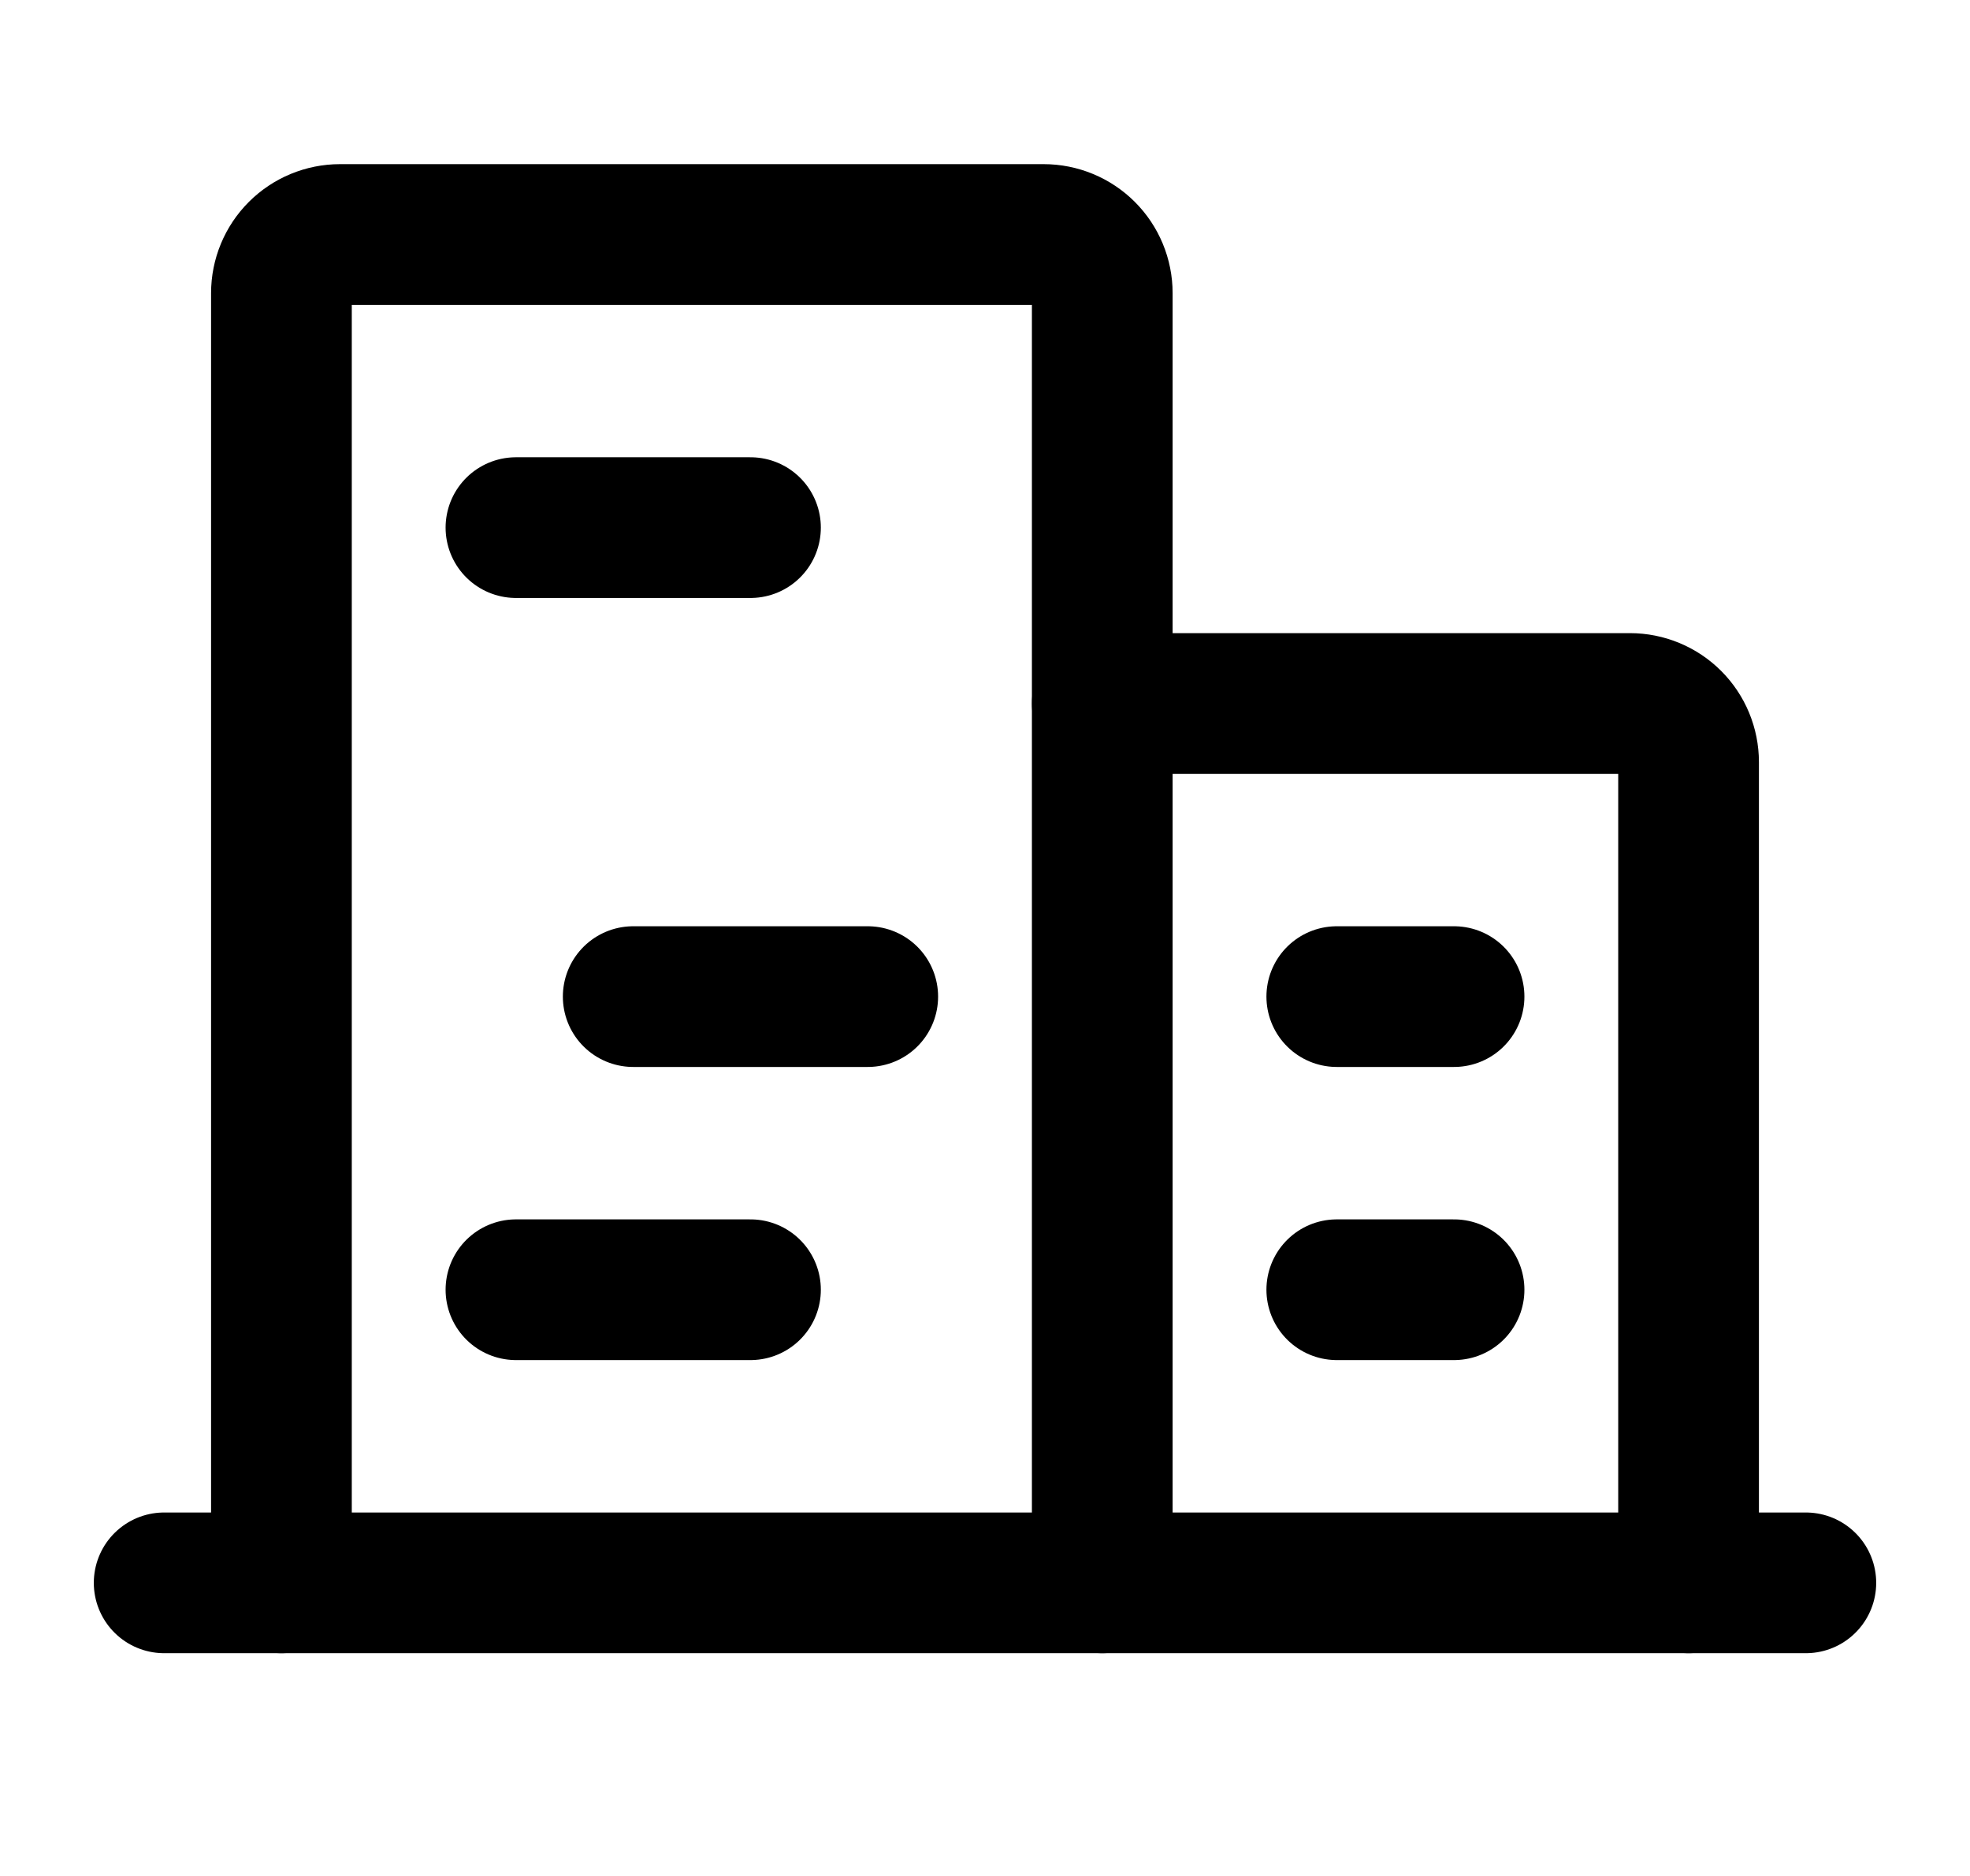 <svg width="21" height="20" viewBox="0 0 21 20" fill="none" xmlns="http://www.w3.org/2000/svg">
<path d="M1.75 16.875H19.25" stroke="black" stroke-width="1.5" stroke-linecap="round" stroke-linejoin="round"/>
<path d="M11.75 16.875V3.125C11.75 2.959 11.684 2.8 11.567 2.683C11.45 2.566 11.291 2.5 11.125 2.5H3.625C3.459 2.5 3.3 2.566 3.183 2.683C3.066 2.8 3 2.959 3 3.125V16.875" stroke="black" stroke-width="1.5" stroke-linecap="round" stroke-linejoin="round"/>
<path d="M18 16.875V8.125C18 7.959 17.934 7.8 17.817 7.683C17.7 7.566 17.541 7.5 17.375 7.5H11.75" stroke="black" stroke-width="1.5" stroke-linecap="round" stroke-linejoin="round"/>
<path d="M5.5 5.625H8" stroke="black" stroke-width="1.5" stroke-linecap="round" stroke-linejoin="round"/>
<path d="M6.75 10.625H9.25" stroke="black" stroke-width="1.5" stroke-linecap="round" stroke-linejoin="round"/>
<path d="M5.5 13.75H8" stroke="black" stroke-width="1.5" stroke-linecap="round" stroke-linejoin="round"/>
<path d="M14.25 13.75H15.5" stroke="black" stroke-width="1.5" stroke-linecap="round" stroke-linejoin="round"/>
<path d="M14.25 10.625H15.5" stroke="black" stroke-width="1.5" stroke-linecap="round" stroke-linejoin="round"/>
</svg>
